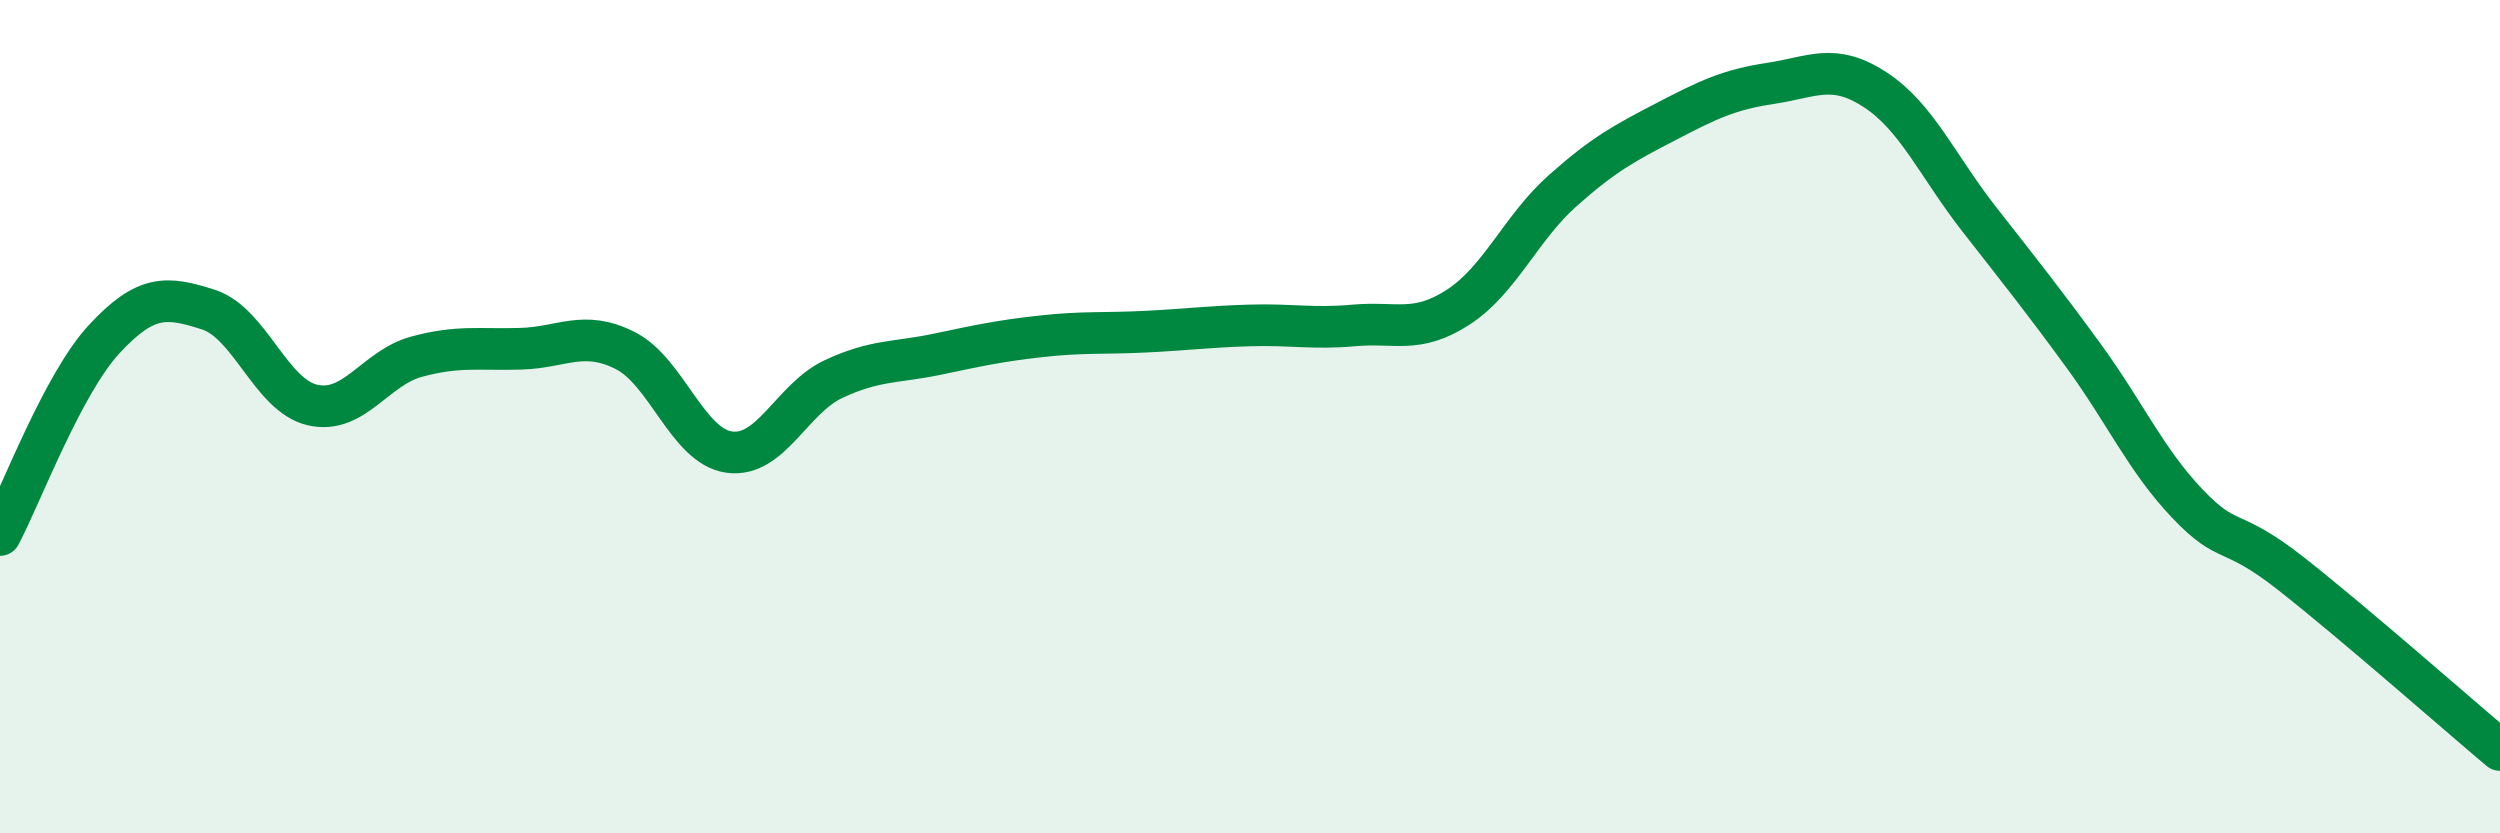
    <svg width="60" height="20" viewBox="0 0 60 20" xmlns="http://www.w3.org/2000/svg">
      <path
        d="M 0,12.84 C 0.5,11.9 1.5,9.22 2.5,8.14 C 3.5,7.06 4,7.11 5,7.43 C 6,7.75 6.5,9.49 7.5,9.72 C 8.5,9.95 9,8.83 10,8.56 C 11,8.29 11.5,8.4 12.5,8.37 C 13.5,8.34 14,7.91 15,8.41 C 16,8.91 16.5,10.71 17.5,10.85 C 18.5,10.99 19,9.57 20,9.1 C 21,8.63 21.5,8.71 22.5,8.5 C 23.5,8.29 24,8.18 25,8.07 C 26,7.96 26.5,8.01 27.5,7.96 C 28.5,7.91 29,7.84 30,7.81 C 31,7.78 31.5,7.9 32.5,7.81 C 33.5,7.72 34,8.02 35,7.37 C 36,6.72 36.5,5.47 37.5,4.58 C 38.5,3.69 39,3.43 40,2.91 C 41,2.39 41.5,2.15 42.5,2 C 43.5,1.85 44,1.5 45,2.15 C 46,2.8 46.5,3.98 47.5,5.26 C 48.5,6.54 49,7.16 50,8.53 C 51,9.9 51.5,11.04 52.5,12.09 C 53.5,13.14 53.5,12.6 55,13.78 C 56.5,14.96 59,17.16 60,18L60 20L0 20Z"
        fill="#008740"
        opacity="0.1"
        stroke-linecap="round"
        stroke-linejoin="round"
      />
      <path
        d="M 0,12.84 C 0.5,11.9 1.5,9.22 2.5,8.14 C 3.5,7.06 4,7.11 5,7.43 C 6,7.75 6.5,9.49 7.5,9.72 C 8.5,9.95 9,8.83 10,8.56 C 11,8.29 11.5,8.4 12.5,8.37 C 13.5,8.34 14,7.91 15,8.41 C 16,8.91 16.5,10.71 17.5,10.85 C 18.5,10.99 19,9.57 20,9.1 C 21,8.63 21.5,8.71 22.5,8.5 C 23.5,8.29 24,8.18 25,8.07 C 26,7.96 26.5,8.01 27.5,7.96 C 28.5,7.91 29,7.84 30,7.81 C 31,7.78 31.5,7.9 32.5,7.81 C 33.5,7.72 34,8.02 35,7.37 C 36,6.72 36.5,5.47 37.5,4.58 C 38.5,3.69 39,3.43 40,2.91 C 41,2.39 41.5,2.15 42.5,2 C 43.5,1.85 44,1.5 45,2.15 C 46,2.8 46.5,3.98 47.5,5.26 C 48.5,6.54 49,7.16 50,8.53 C 51,9.9 51.5,11.04 52.5,12.09 C 53.5,13.14 53.5,12.6 55,13.78 C 56.5,14.96 59,17.16 60,18"
        stroke="#008740"
        stroke-width="1"
        fill="none"
        stroke-linecap="round"
        stroke-linejoin="round"
      />
    </svg>
  